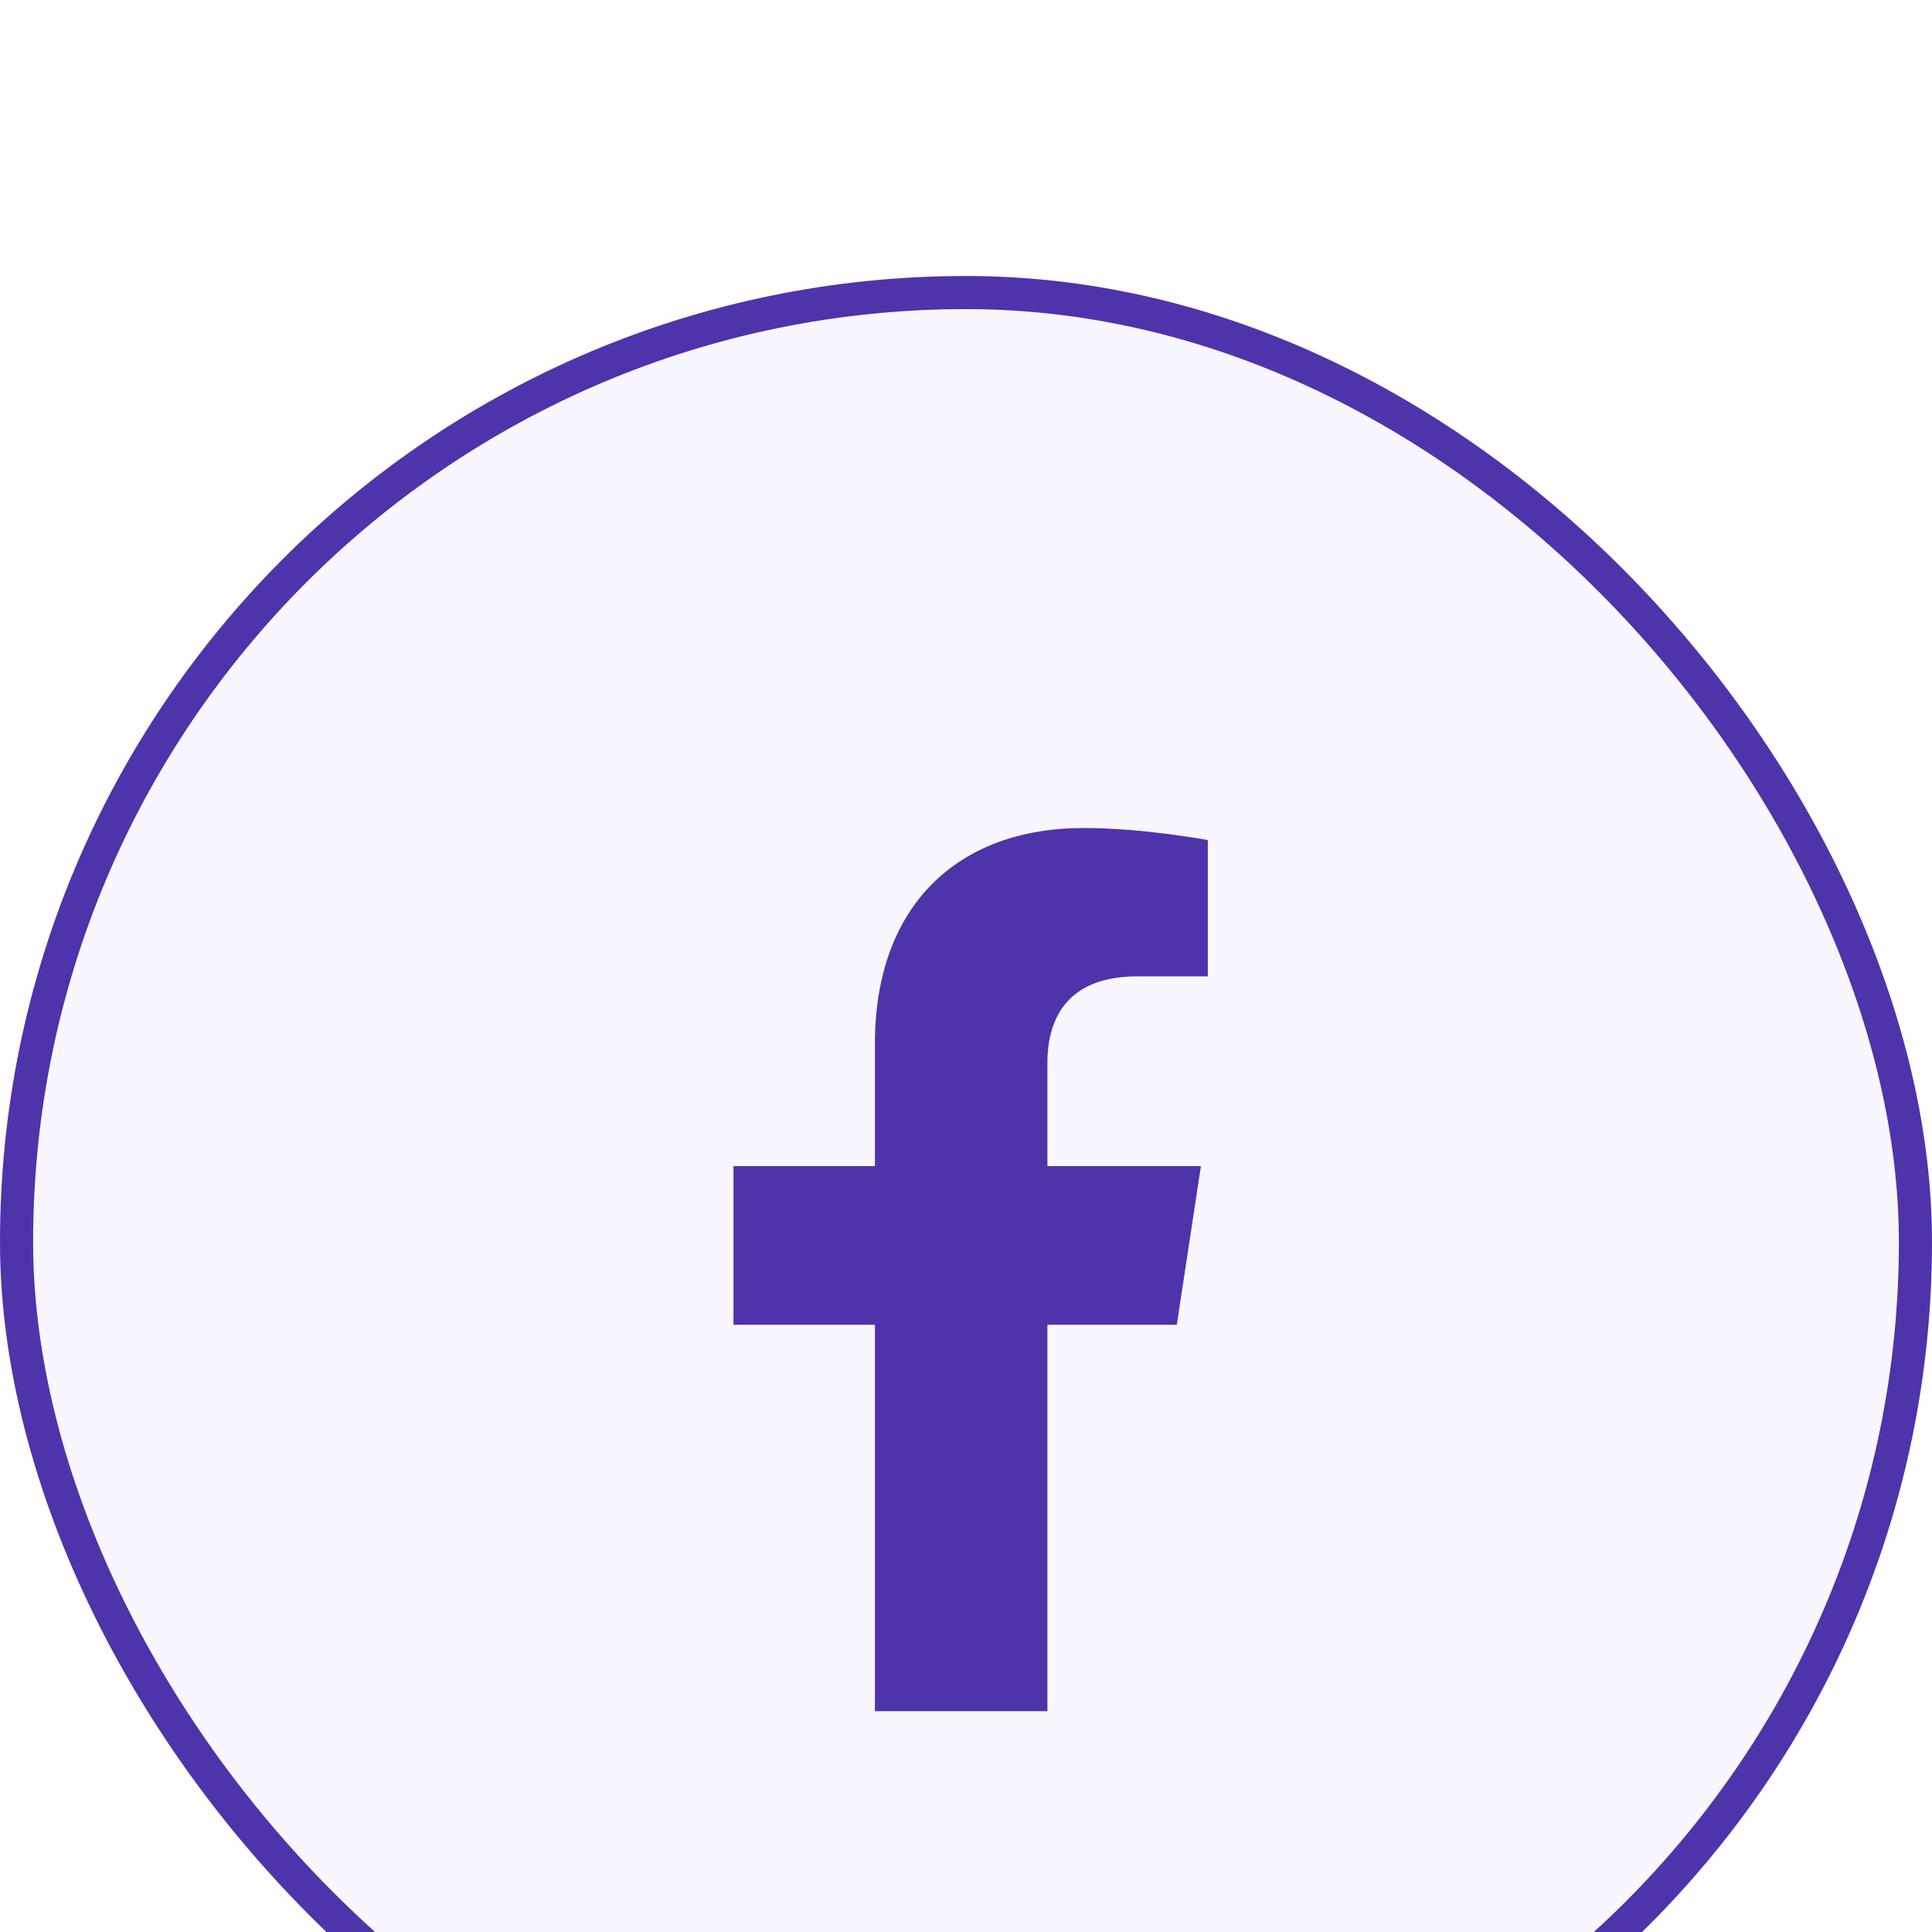 <svg width="35" height="35" viewBox="0 0 35 35" fill="none" xmlns="http://www.w3.org/2000/svg">
<g clip-path="url(#clip0_60_125)">
<g opacity="0.99" filter="url(#filter0_d_60_125)">
<rect width="35" height="35" rx="17.5" fill="#F8F7FF"/>
<rect x="0.3" y="0.3" width="34.4" height="34.4" rx="17.2" stroke="#4E31AA" stroke-width="0.6"/>
<path d="M21.319 19H18.975V26H15.85V19H13.287V16.125H15.85V13.906C15.85 11.406 17.35 10 19.631 10C20.725 10 21.881 10.219 21.881 10.219V12.688H20.6C19.35 12.688 18.975 13.438 18.975 14.25V16.125H21.756L21.319 19Z" fill="#4E31AA"/>
</g>
</g>
<defs>
<filter id="filter0_d_60_125" x="-10" y="-5" width="55" height="55" filterUnits="userSpaceOnUse" color-interpolation-filters="sRGB">
<feFlood flood-opacity="0" result="BackgroundImageFix"/>
<feColorMatrix in="SourceAlpha" type="matrix" values="0 0 0 0 0 0 0 0 0 0 0 0 0 0 0 0 0 0 127 0" result="hardAlpha"/>
<feMorphology radius="5" operator="erode" in="SourceAlpha" result="effect1_dropShadow_60_125"/>
<feOffset dy="5"/>
<feGaussianBlur stdDeviation="7.5"/>
<feComposite in2="hardAlpha" operator="out"/>
<feColorMatrix type="matrix" values="0 0 0 0 0 0 0 0 0 0 0 0 0 0 0 0 0 0 0.1 0"/>
<feBlend mode="normal" in2="BackgroundImageFix" result="effect1_dropShadow_60_125"/>
<feBlend mode="normal" in="SourceGraphic" in2="effect1_dropShadow_60_125" result="shape"/>
</filter>
<clipPath id="clip0_60_125">
<rect width="35" height="35" fill="white"/>
</clipPath>
</defs>
</svg>
